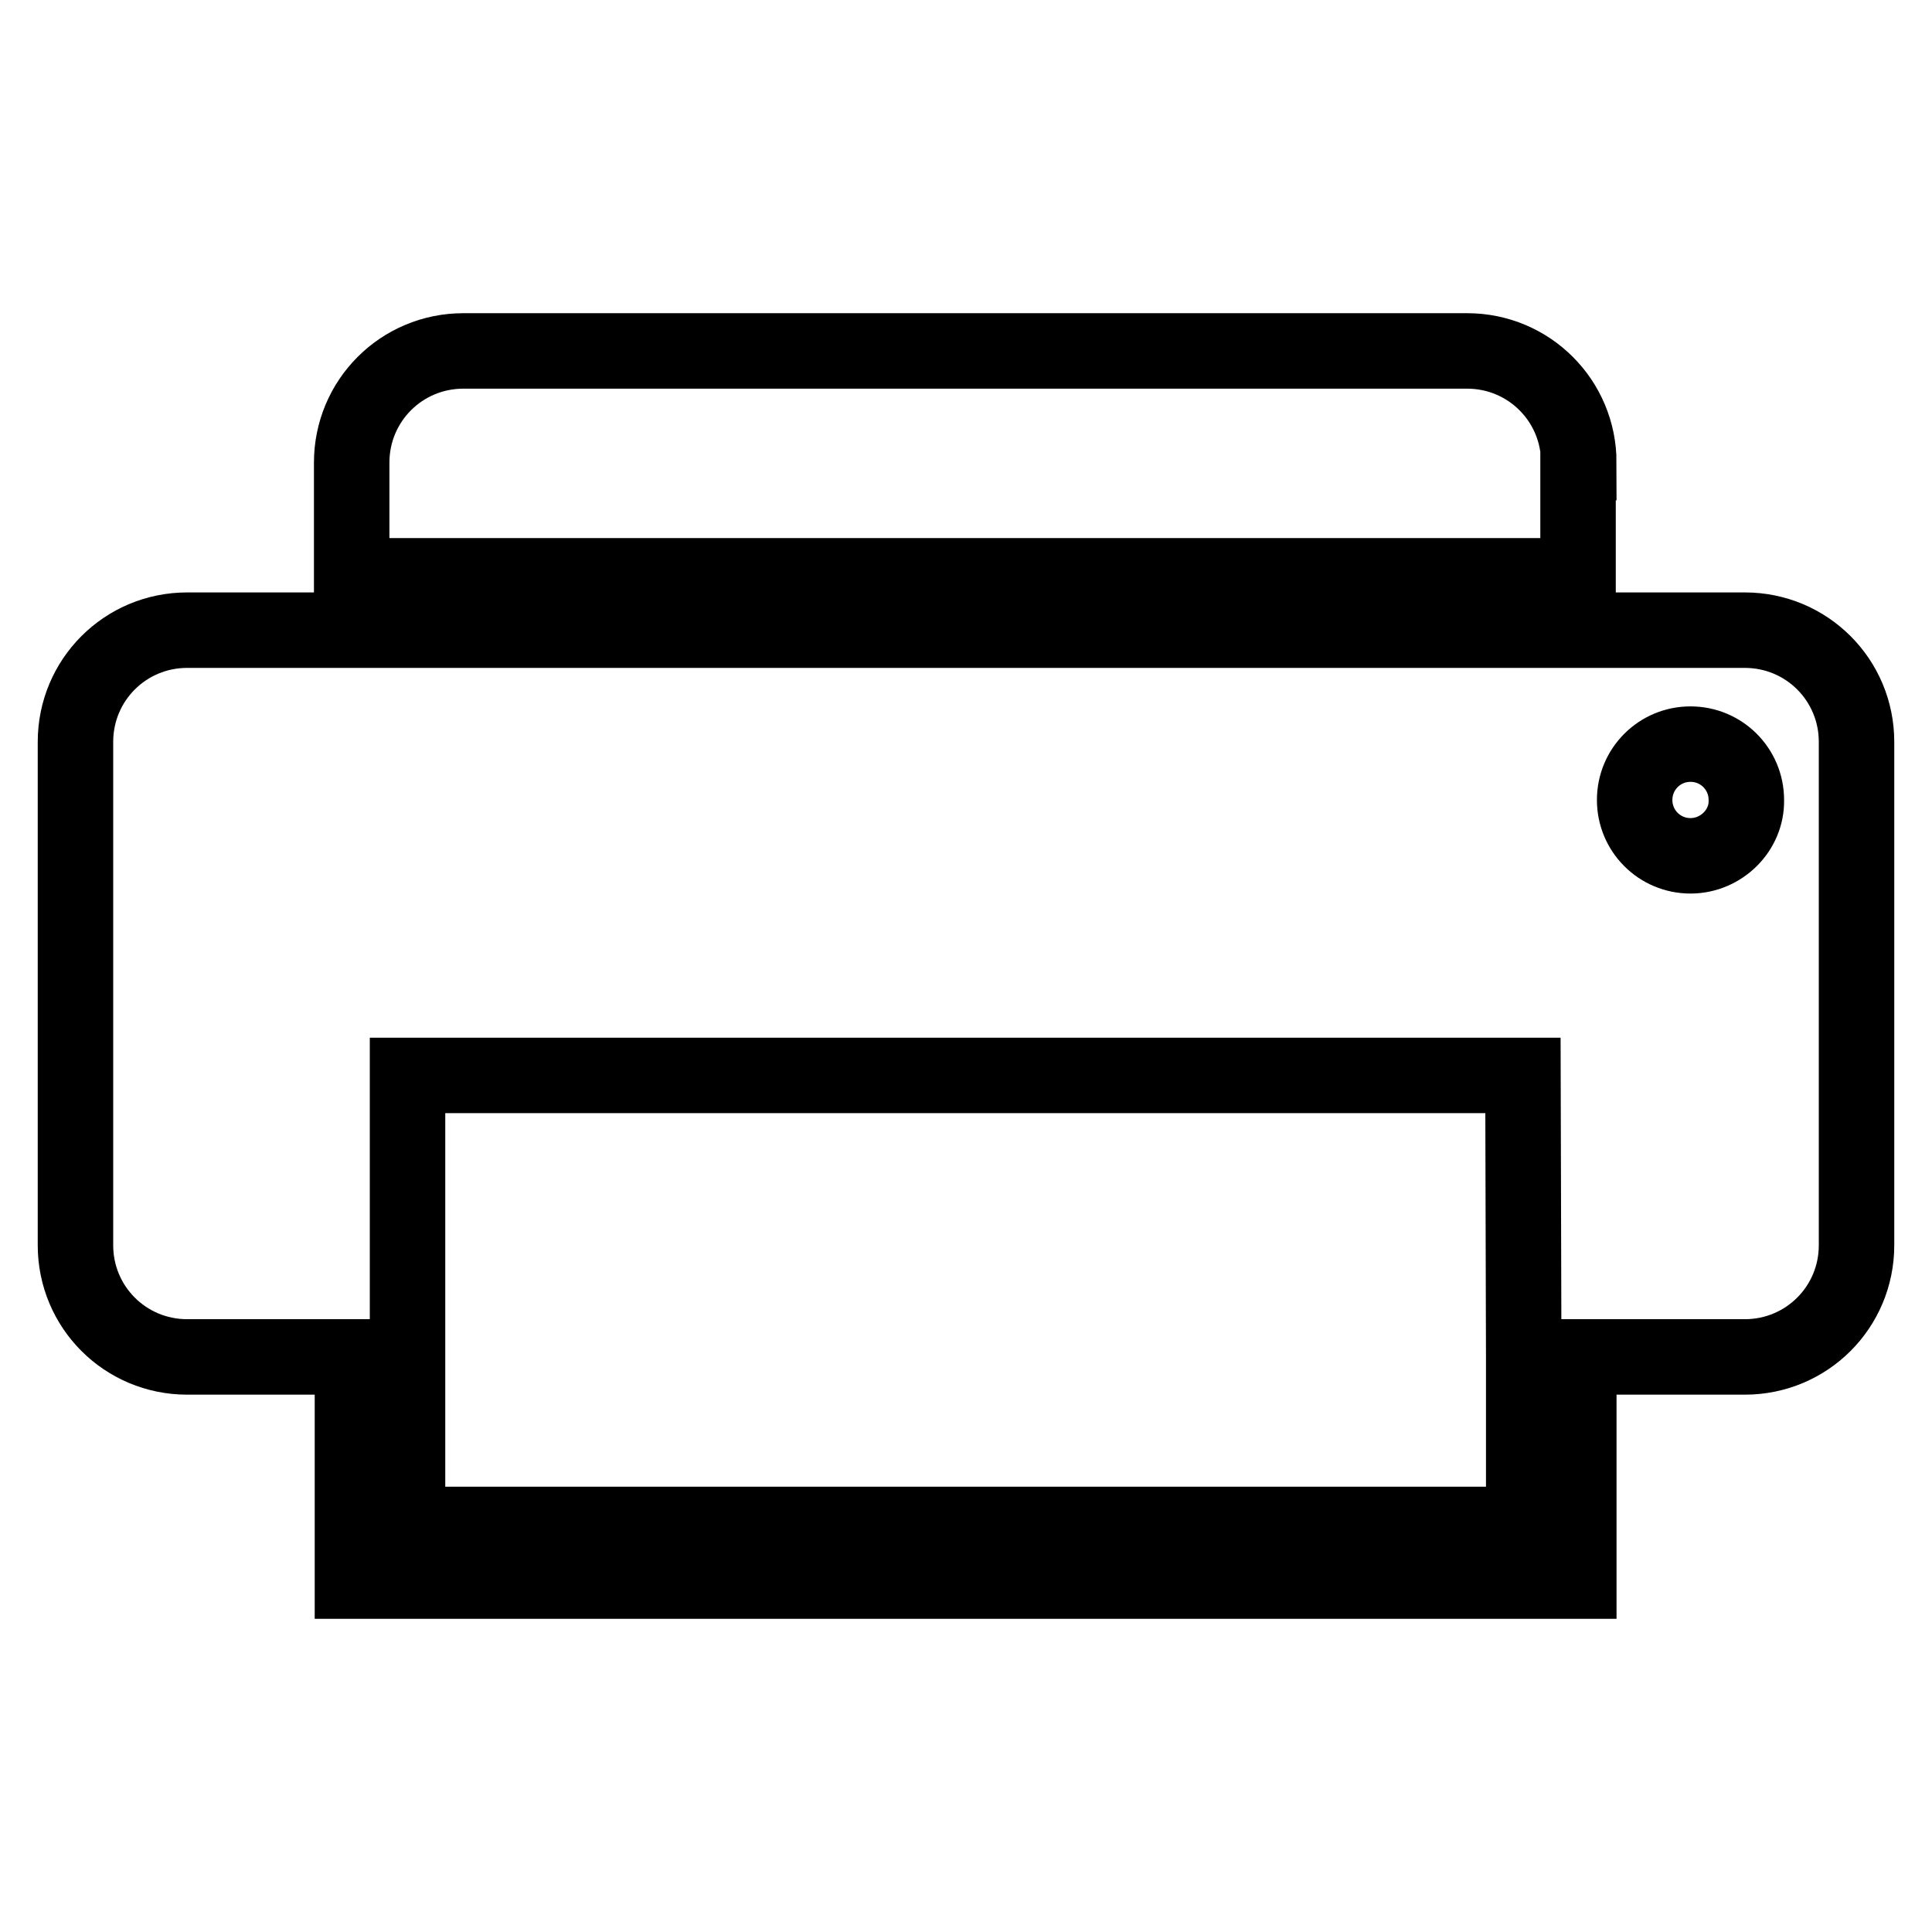 <?xml version="1.0" encoding="utf-8"?>
<!-- Svg Vector Icons : http://www.onlinewebfonts.com/icon -->
<!DOCTYPE svg PUBLIC "-//W3C//DTD SVG 1.1//EN" "http://www.w3.org/Graphics/SVG/1.1/DTD/svg11.dtd">
<svg version="1.1" xmlns="http://www.w3.org/2000/svg" xmlns:xlink="http://www.w3.org/1999/xlink" x="0px" y="0px" viewBox="0 0 256 256" enable-background="new 0 0 256 256" xml:space="preserve">
<g> <path stroke-width="10" fill-opacity="0" stroke="#000000"  d="M209.2,61.3c0-8.2-6.6-14.8-14.8-14.8h-133c-8.2,0-14.8,6.6-14.8,14.8v15h162.5V61.3L209.2,61.3z  M231.2,83.5H24.8c-8.2,0-14.8,6.6-14.8,14.8V165c0,8.2,6.6,14.8,14.8,14.8h21.9v29.7h162.5v-29.7h22c8.2,0,14.8-6.6,14.8-14.8 V98.3C246,90.1,239.4,83.5,231.2,83.5L231.2,83.5z M201.9,179.8V202H54v-59.5h147.8L201.9,179.8L201.9,179.8z M224,113.4 c-4.1,0-7.4-3.3-7.4-7.4c0-4.1,3.3-7.4,7.4-7.4s7.4,3.3,7.4,7.4C231.5,110,228.1,113.4,224,113.4z"/></g>
</svg>